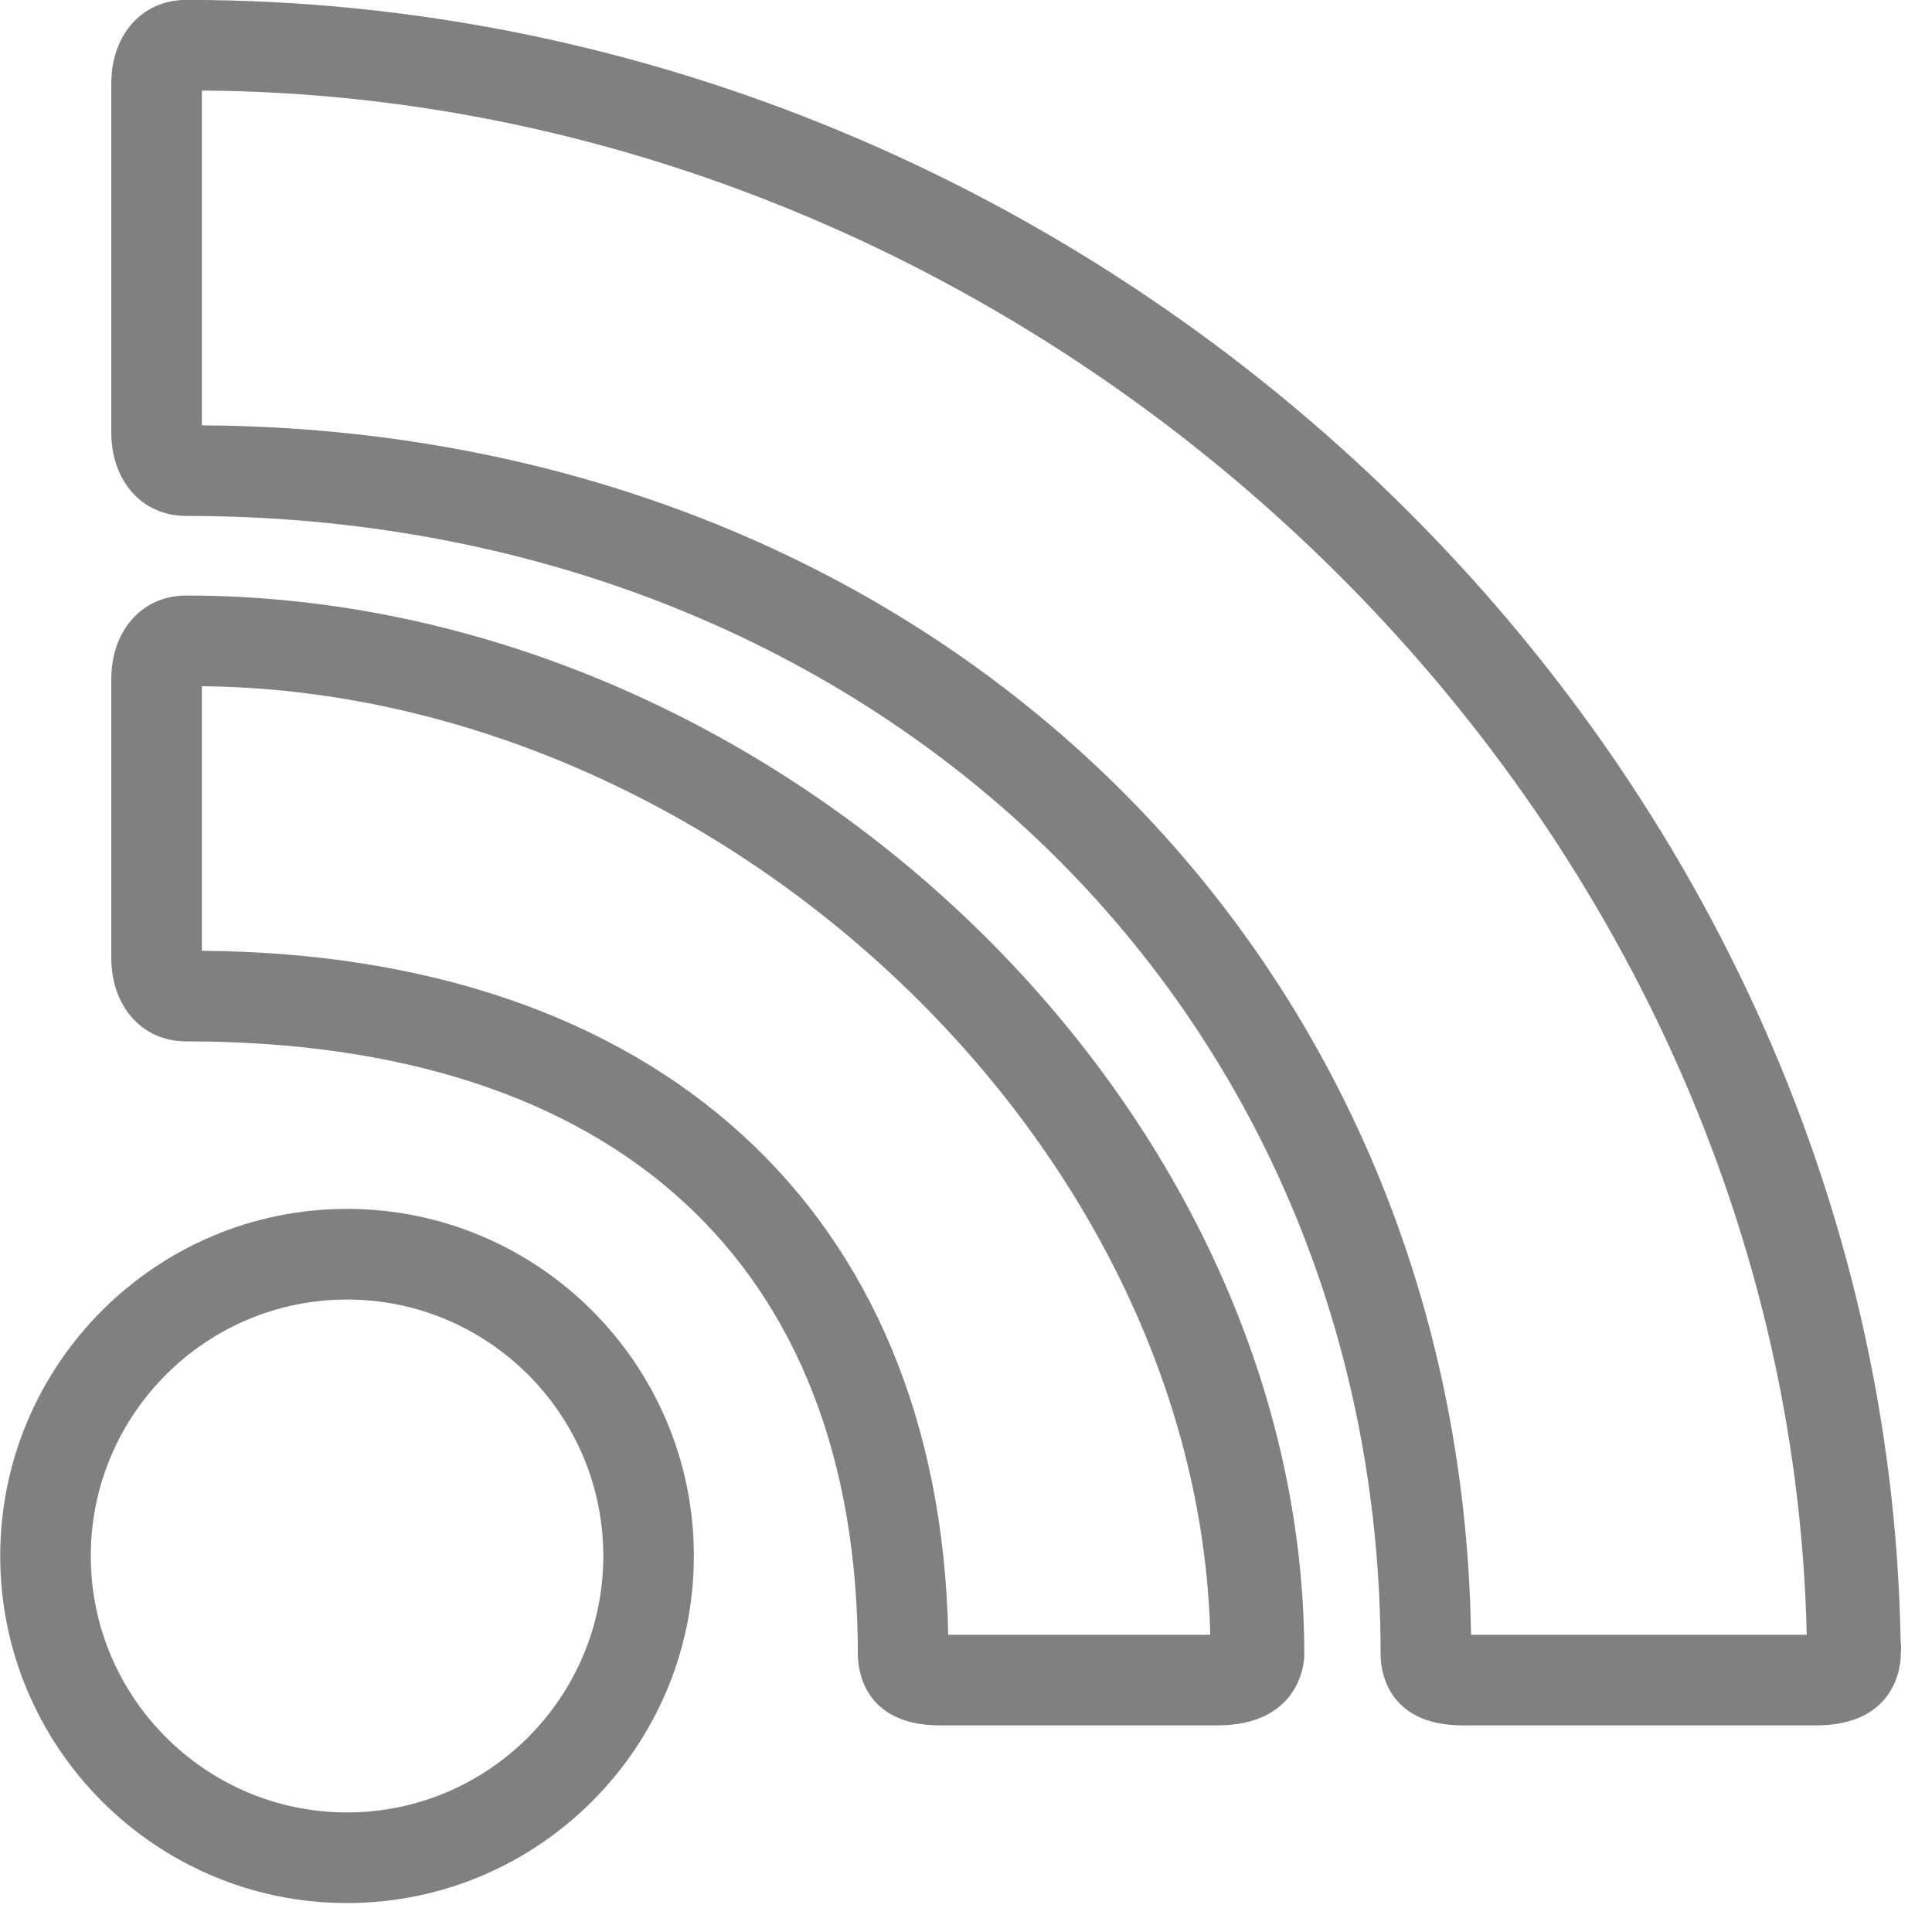 <svg xmlns="http://www.w3.org/2000/svg" xmlns:xlink="http://www.w3.org/1999/xlink" preserveAspectRatio="xMidYMid" width="64" height="64" viewBox="0 0 64 64">
<defs>
<style>
.cls-3 {
fill: gray;
}
</style>
</defs>
<g id="group-24svg">
<path d="M11.496,63.041 C5.161,63.041 0.007,57.884 0.007,51.544 C0.007,45.204 5.161,40.046 11.496,40.046 C17.831,40.046 22.985,45.204 22.985,51.544 C22.985,57.884 17.831,63.041 11.496,63.041 ZM11.496,43.049 C6.815,43.049 3.007,46.860 3.007,51.544 C3.007,56.229 6.815,60.039 11.496,60.039 C16.177,60.039 19.985,56.229 19.985,51.544 C19.985,46.860 16.177,43.049 11.496,43.049 Z" id="path-1" class="cls-3" fill-rule="evenodd"/>
<path d="M60.155,57.156 C60.155,57.156 48.463,57.156 48.463,57.156 C45.867,57.156 45.735,55.214 45.735,54.825 C45.735,33.313 28.848,17.091 6.172,17.091 C4.660,17.091 3.687,15.880 3.687,14.333 C3.687,14.333 3.687,2.755 3.687,2.755 C3.687,1.208 4.660,-0.003 6.172,-0.003 C36.642,-0.003 62.479,24.866 62.961,54.410 C63.000,54.543 62.965,54.682 62.965,54.825 C62.965,55.214 62.779,57.156 60.155,57.156 ZM48.730,54.154 C48.730,54.154 59.850,54.154 59.850,54.154 C59.223,26.446 34.687,3.163 6.687,3.000 C6.687,3.000 6.687,14.090 6.687,14.090 C30.687,14.233 48.382,31.361 48.730,54.154 Z" id="path-2" class="cls-3" fill-rule="evenodd"/>
<path d="M40.314,57.156 C40.314,57.156 31.145,57.156 31.145,57.156 C28.550,57.156 28.418,55.214 28.418,54.825 C28.418,41.906 20.446,34.497 6.172,34.497 C4.660,34.497 3.687,33.285 3.687,31.738 C3.687,31.738 3.687,22.487 3.687,22.487 C3.687,20.940 4.660,19.728 6.172,19.728 C25.611,19.728 43.207,36.457 43.207,54.825 C43.207,55.214 42.966,57.156 40.314,57.156 ZM31.411,54.154 C31.411,54.154 40.092,54.154 40.092,54.154 C39.670,37.717 23.687,22.900 6.687,22.732 C6.687,22.732 6.687,31.496 6.687,31.496 C21.687,31.604 31.126,40.041 31.411,54.154 Z" id="path-3" class="cls-3" fill-rule="evenodd"/>
</g>
</svg>
